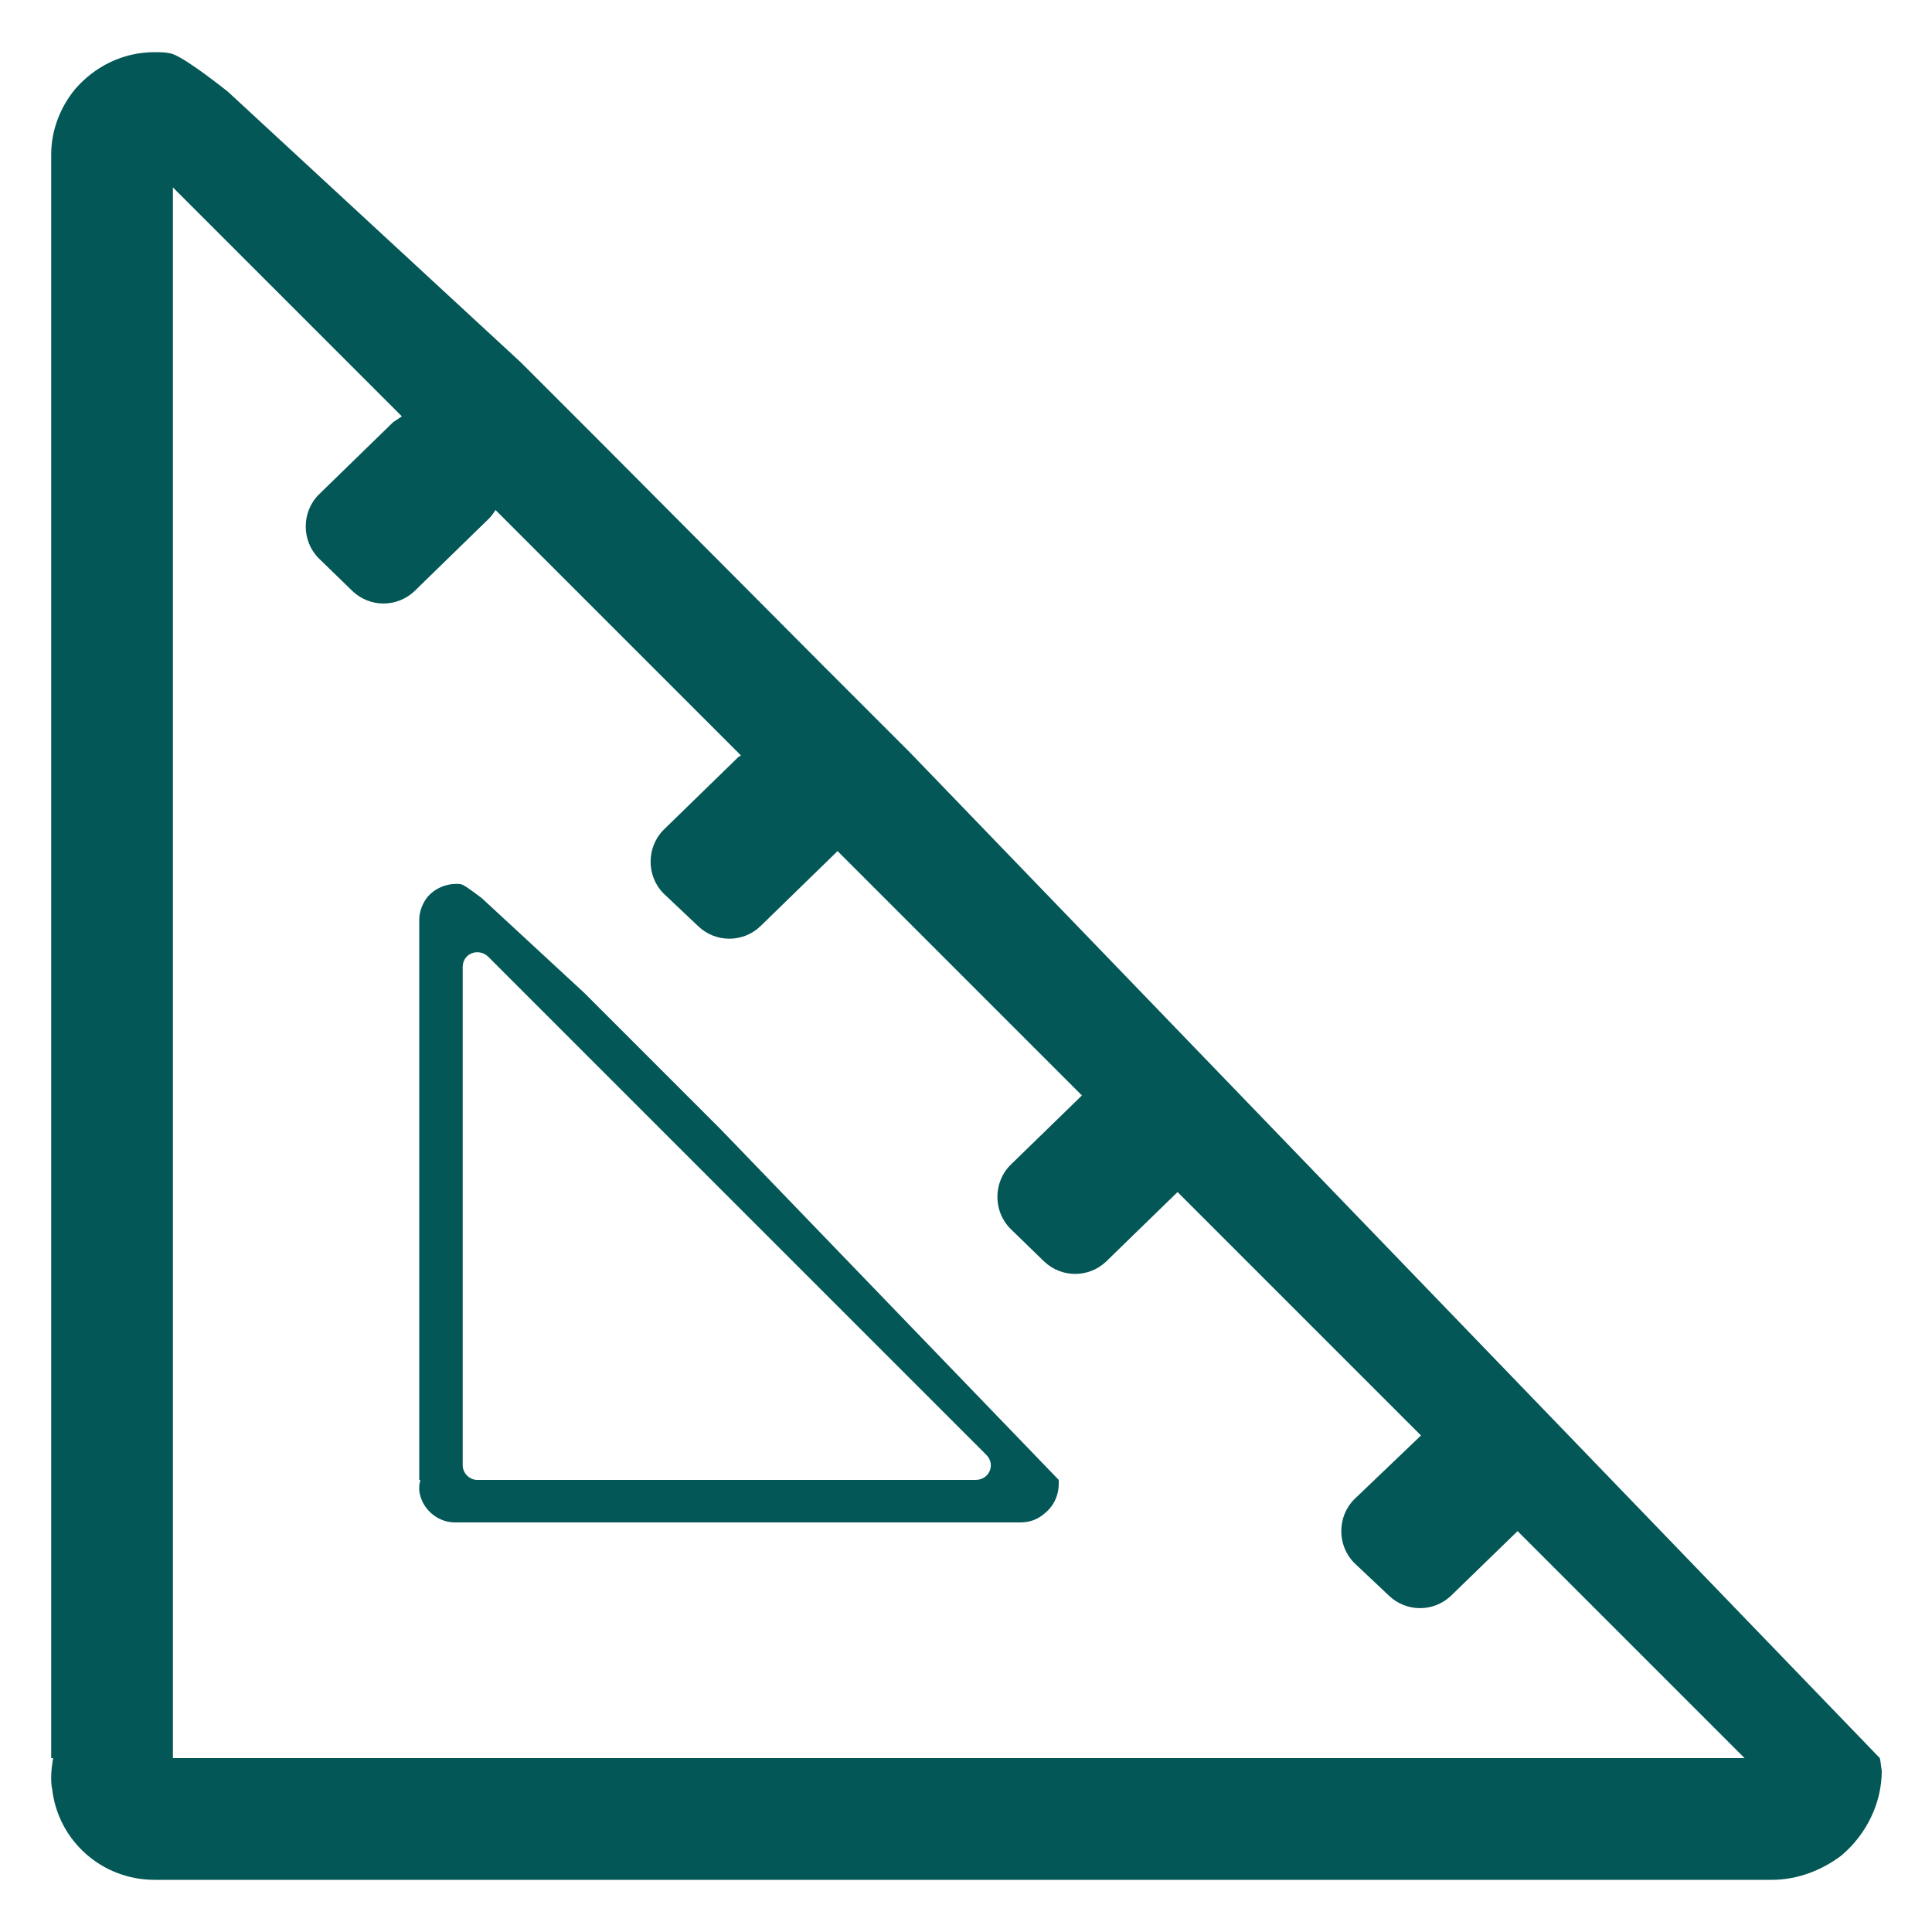 <?xml version="1.0" encoding="utf-8"?>
<!-- Generator: Adobe Illustrator 26.5.0, SVG Export Plug-In . SVG Version: 6.00 Build 0)  -->
<svg version="1.1" id="Capa_1" xmlns="http://www.w3.org/2000/svg" xmlns:xlink="http://www.w3.org/1999/xlink" x="0px" y="0px"
	 viewBox="0 0 200 200" style="enable-background:new 0 0 200 200;" xml:space="preserve">
<style type="text/css">
	.st0{fill:#035756;}
</style>
<g>
	<path class="st0" d="M194.6,182L94.2,77.9L85.3,69L62.8,46.4l-8.9-8.9l-30.3-28c0,0-4.1-3.3-5.7-3.9c-0.6-0.2-1.3-0.2-1.9-0.2
		c-3.3,0-6.2,1.5-8.2,3.8c-1.5,1.8-2.5,4.2-2.5,6.8c0,0.2,0,0.5,0,0.7c0,0.2,0,0.5,0,0.7V182h0.2c-0.1,0.6-0.2,1.3-0.2,1.9
		c0,0.4,0,0.9,0.1,1.3c0.6,5.3,5.1,9.4,10.6,9.4h167.4c2.7,0,5.2-1,7.2-2.5c2.5-2.1,4.2-5.3,4.2-8.8
		C194.7,182.8,194.7,182.4,194.6,182z M17.9,182V19.4l23.7,23.7c-0.3,0.2-0.6,0.4-0.9,0.6l-7.7,7.5c-1.8,1.8-1.8,4.8,0,6.6l3.5,3.4
		c1.8,1.7,4.6,1.7,6.4,0l7.7-7.5c0.3-0.3,0.5-0.6,0.7-0.9l25.1,25.1l0.3,0.3c-0.1,0.1-0.2,0.1-0.3,0.2l-7.7,7.5
		c-1.8,1.8-1.8,4.8,0,6.6l3.6,3.4c1.8,1.7,4.6,1.7,6.4,0l7.7-7.5c0.1-0.1,0.2-0.2,0.3-0.3l21.3,21.3l4,4l-7.4,7.2
		c-1.8,1.8-1.8,4.8,0,6.6l3.5,3.4c1.8,1.7,4.6,1.7,6.4,0l7.4-7.2l25.2,25.2l-6.9,6.6c-1.8,1.8-1.8,4.8,0,6.6l3.6,3.4
		c1.8,1.7,4.6,1.7,6.4,0l6.9-6.7l23.5,23.5H17.9z"/>
	<path class="st0" d="M74.6,116.9l-3.1-3.1l-7.9-7.9l-3.1-3.1L49.9,93c0,0-1.4-1.1-2-1.4c-0.2-0.1-0.4-0.1-0.7-0.1
		c-1.1,0-2.2,0.5-2.9,1.3c-0.5,0.6-0.9,1.5-0.9,2.4c0,0.1,0,0.2,0,0.3c0,0.1,0,0.2,0,0.3v57.4h0.1c0,0.2-0.1,0.4-0.1,0.7
		c0,0.2,0,0.3,0,0.4c0.2,1.8,1.8,3.3,3.7,3.3h58.5c1,0,1.8-0.3,2.5-0.9c0.9-0.7,1.5-1.8,1.5-3.1c0-0.1,0-0.3,0-0.4L74.6,116.9z
		 M101,153.2H49.4c-0.8,0-1.5-0.7-1.5-1.5v-51.6c0-1.4,1.6-2,2.6-1.1l17.8,17.8l3.1,3.1l7.9,7.9l22.8,22.8
		C103.1,151.6,102.4,153.2,101,153.2z"/>
</g>
</svg>
